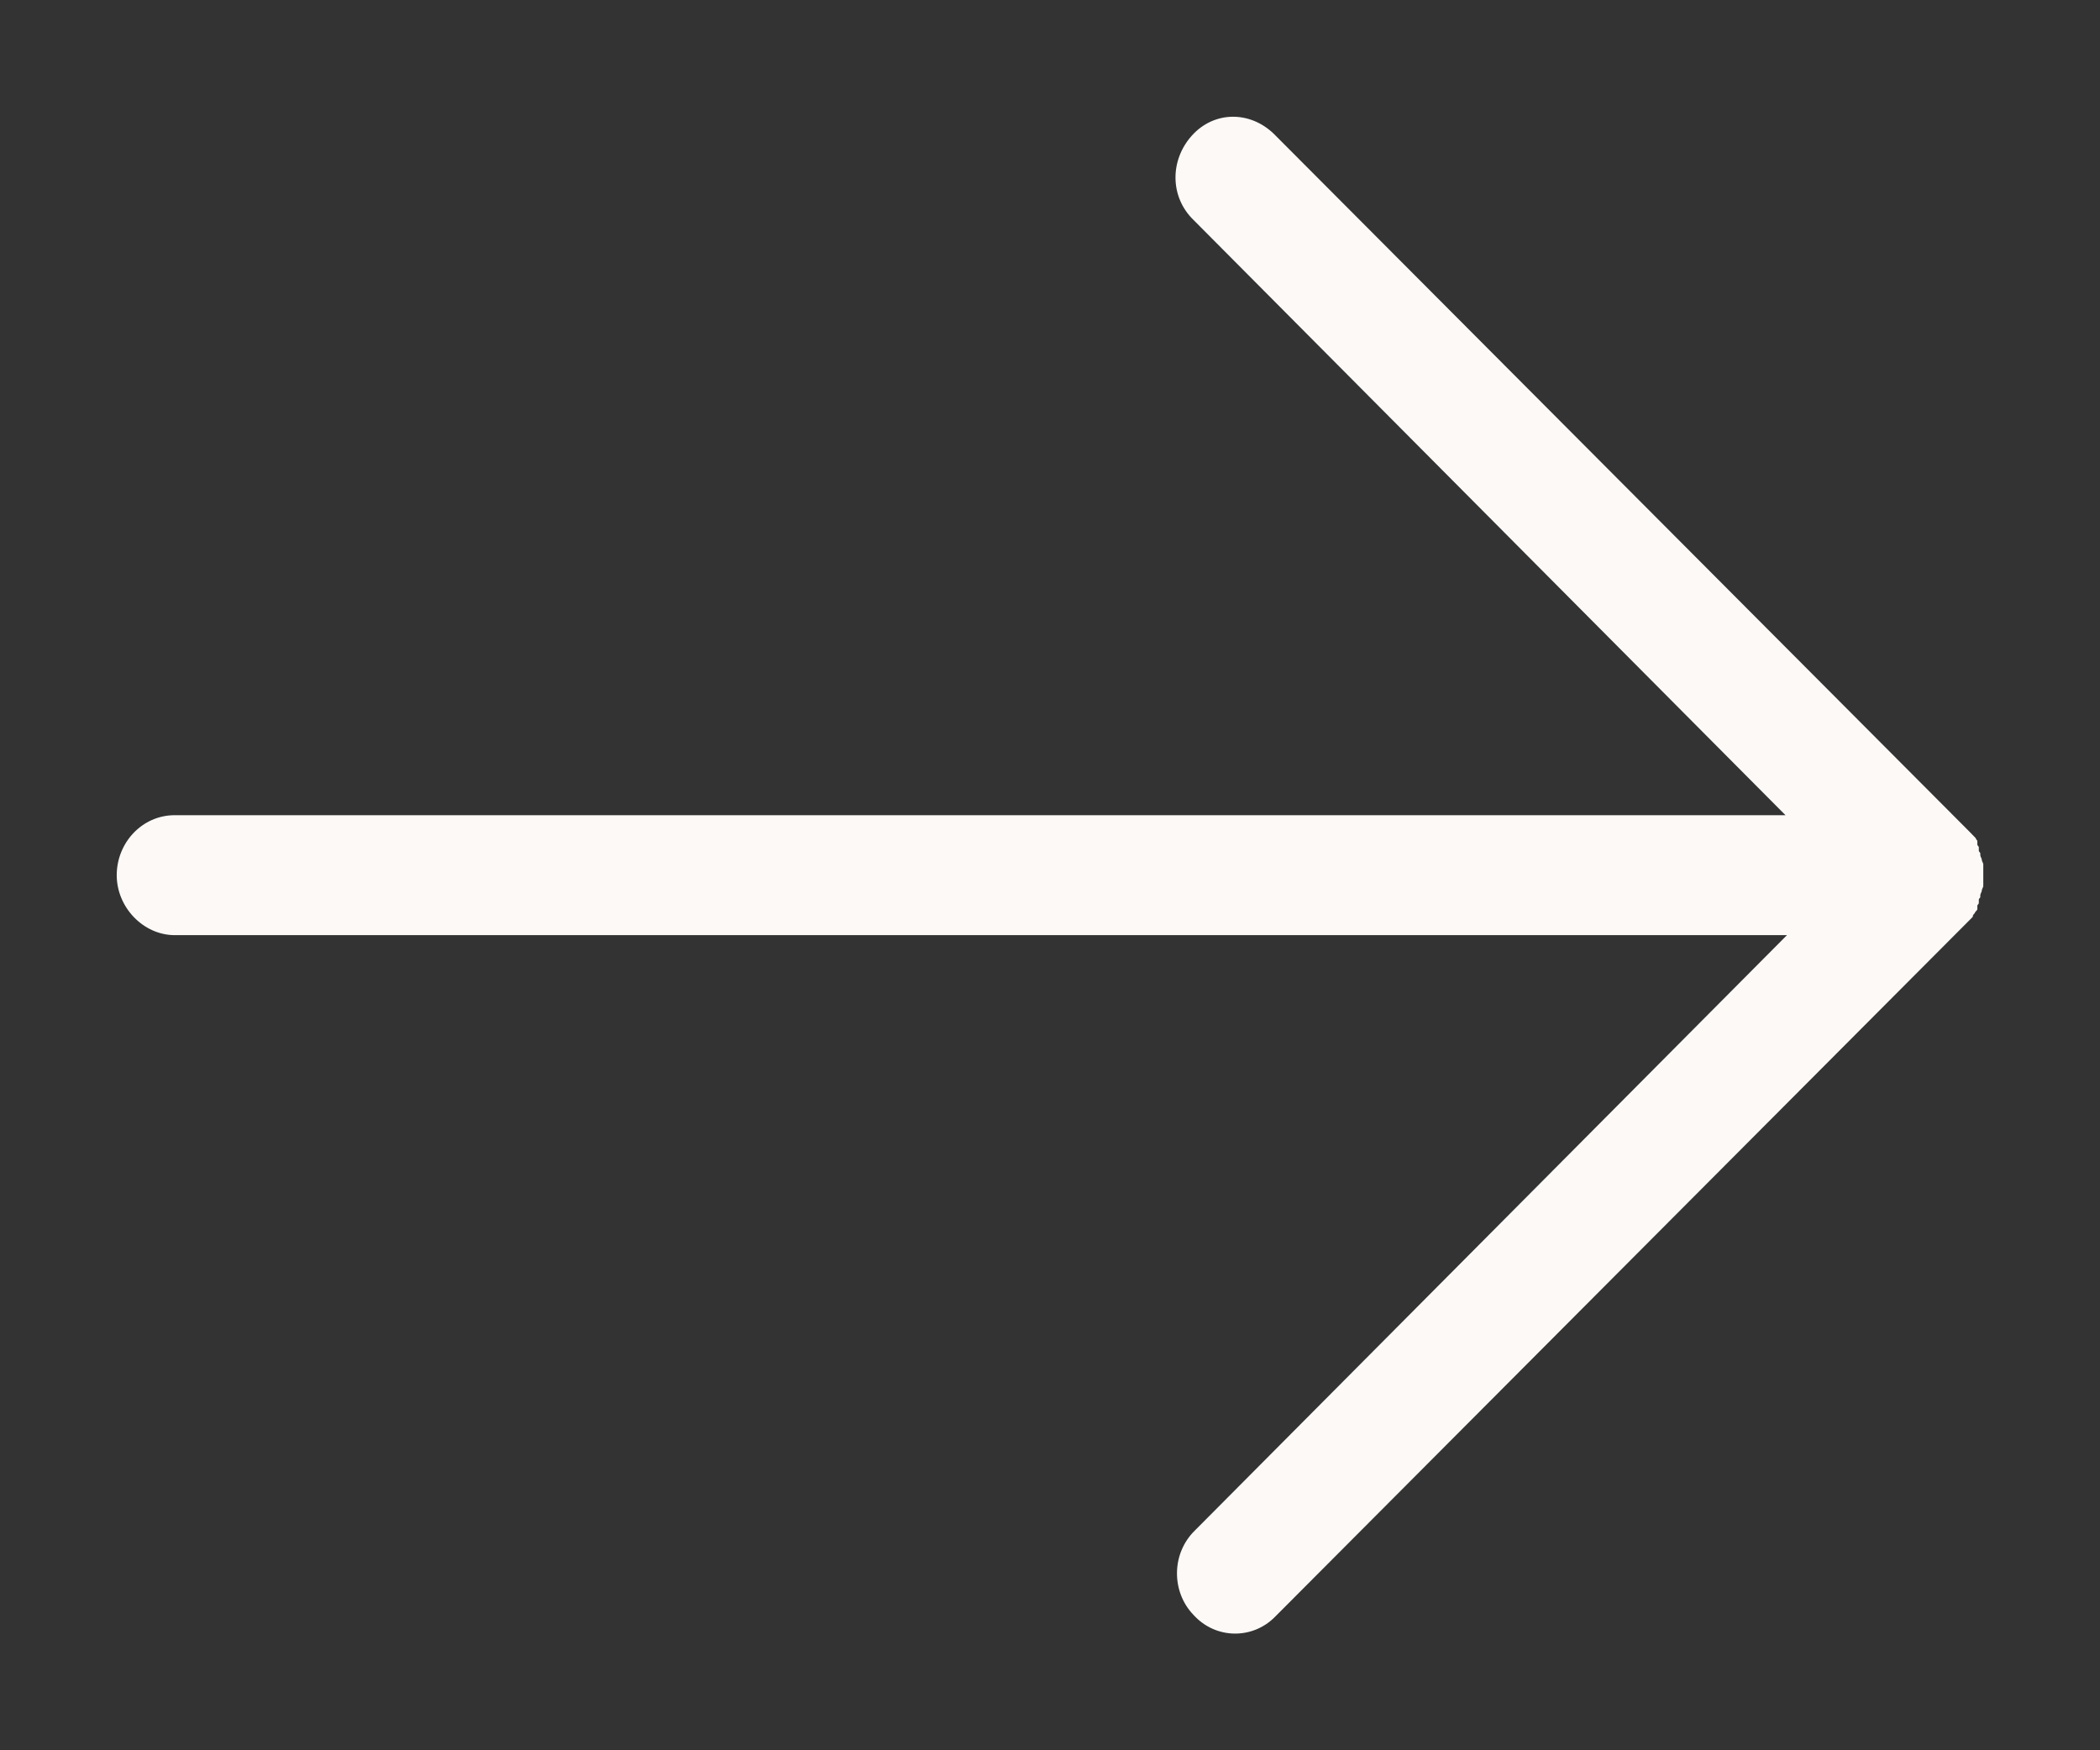 <?xml version="1.0" encoding="UTF-8"?> <svg xmlns="http://www.w3.org/2000/svg" viewBox="0 0 358.02 298.36" data-guides="{&quot;vertical&quot;:[],&quot;horizontal&quot;:[]}"><rect x="0" y="0" width="358.02" height="298.36" fill="#333333" stroke="none"/><defs></defs><path fill="#fcf9f7" stroke="none" fill-opacity="1" stroke-width="19.9" stroke-opacity="1" id="tSvg8052aebbf0" title="Path 2" d="M336.601 155.734C336.601 155.734 336.601 155.734 336.601 155.734C336.853 155.472 336.853 155.472 336.601 155.734C336.853 155.209 337.108 155.209 337.108 154.947C337.108 154.947 337.108 154.947 337.108 154.947C337.108 154.947 337.108 154.947 337.108 154.686C337.108 154.423 337.108 154.686 337.108 154.423C337.108 154.161 337.361 154.161 337.361 153.898C337.361 153.898 337.361 153.898 337.361 153.898C337.361 153.898 337.361 153.898 337.361 153.636C337.361 153.636 337.361 153.636 337.361 153.375C337.361 153.113 337.615 153.113 337.615 152.85C337.615 152.85 337.615 152.85 337.615 152.85C337.615 152.85 337.615 152.588 337.615 152.588C337.615 152.588 337.615 152.588 337.615 152.588C337.615 152.325 337.868 152.063 337.868 151.802C337.868 151.802 337.868 151.802 337.868 151.802C337.868 151.54 338.122 151.277 338.122 151.014C338.122 151.014 338.122 151.014 338.122 151.014C338.122 150.752 338.122 150.752 338.122 150.492C338.122 150.492 338.122 150.492 338.122 150.492C338.122 150.492 338.122 150.229 338.122 150.229C338.122 150.229 338.122 150.229 338.122 149.966C338.122 149.704 338.122 149.704 338.122 149.441C338.122 149.441 338.122 149.441 338.122 149.181C338.122 149.181 338.122 149.181 338.122 149.181C338.122 149.181 338.122 149.181 338.122 149.181C338.122 149.181 338.122 149.181 338.122 148.918C338.122 148.656 338.122 148.656 338.122 148.393C338.122 148.393 338.122 148.393 338.122 148.131C338.122 148.131 338.122 147.868 338.122 147.868C338.122 147.868 338.122 147.868 338.122 147.868C338.122 147.608 338.122 147.608 338.122 147.345C338.122 147.345 338.122 147.345 338.122 147.345C338.122 147.083 337.868 146.82 337.868 146.557C337.868 146.557 337.868 146.557 337.868 146.557C337.868 146.297 337.615 146.034 337.615 145.772C337.615 145.772 337.615 145.772 337.615 145.772C337.615 145.772 337.615 145.509 337.615 145.509C337.615 145.509 337.615 145.509 337.615 145.509C337.615 145.247 337.361 145.247 337.361 144.984C337.361 144.984 337.361 144.984 337.361 144.724C337.361 144.724 337.361 144.461 337.361 144.461C337.361 144.461 337.361 144.461 337.361 144.461C337.361 144.199 337.108 144.199 337.108 143.936C337.108 143.936 337.108 143.936 337.108 143.673C337.108 143.413 337.108 143.673 337.108 143.413C337.108 143.413 337.108 143.413 337.108 143.413C337.108 143.15 336.853 143.15 336.853 142.888C336.853 142.888 336.853 142.888 336.853 142.888C336.853 142.888 336.853 142.888 336.601 142.625C336.601 142.625 336.601 142.625 336.601 142.625C336.346 142.363 336.346 142.363 336.094 142.102C336.094 142.102 336.094 142.102 336.094 142.102C336.094 142.102 336.094 142.102 336.094 142.102C336.094 142.102 336.094 142.102 336.094 142.102C336.094 142.102 336.094 142.102 335.839 141.84C335.839 141.84 335.839 141.84 335.839 141.84C296.284 102.165 256.727 62.491 217.172 22.817C213.115 18.885 207.029 18.885 203.226 23.079C203.226 23.079 203.226 23.079 203.226 23.079C199.423 27.274 199.423 33.565 203.481 37.497C237.119 71.318 270.759 105.137 304.399 138.956C212.862 138.956 121.326 138.956 29.789 138.956C24.21 138.956 19.9 143.673 19.9 149.181C19.9 154.686 24.465 159.404 29.789 159.404C121.409 159.404 213.031 159.404 304.651 159.404C271.011 193.223 237.373 227.044 203.733 260.863C199.676 264.795 199.676 271.348 203.481 275.28C203.481 275.28 203.481 275.28 203.481 275.28C207.283 279.475 213.622 279.475 217.427 275.543C256.982 235.869 296.537 196.194 336.094 156.52C336.094 156.52 336.094 156.52 336.094 156.52C336.094 156.52 336.094 156.52 336.346 156.259C336.346 156.259 336.346 156.259 336.346 156.259C336.346 156.259 336.346 156.259 336.346 156.259C336.346 156.259 336.346 156.259 336.346 156.259C336.346 155.997 336.346 155.997 336.601 155.734C336.601 155.734 336.601 155.734 336.601 155.734C336.601 155.734 336.601 155.734 336.601 155.734Z"></path></svg> 